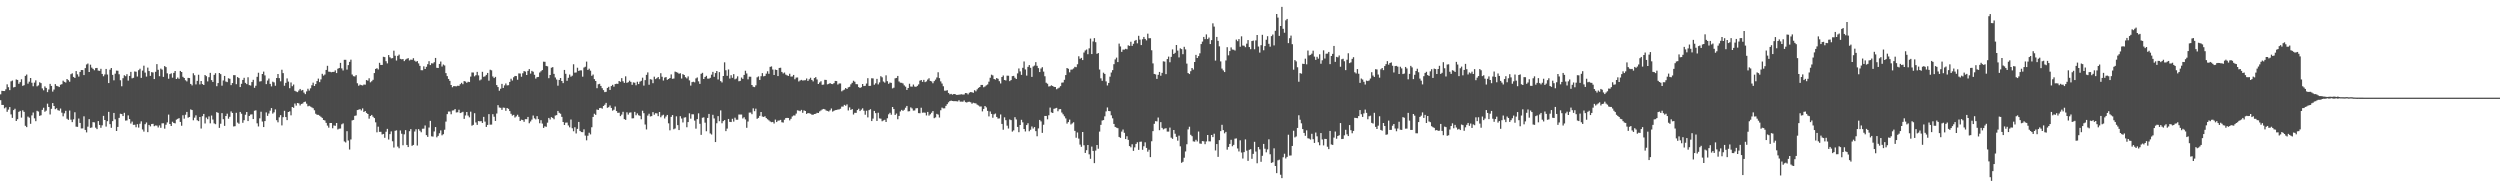<svg xmlns="http://www.w3.org/2000/svg" width="1920" height="150"><path d="M0 72.450h1v4.513H0zM1 69.727h1v10.855H1zM2 69.909h1v10.657H2zM3 69.942h1v13.280H3zM4 68.610h1v13.824H4zM5 64.776h1v21.106H5zM6 66.970h1v17.195H6zM7 69.225h1v12.992H7zM8 62.480h1v25.392H8zM9 61.859h1v28.668H9zM10 67.135h1v17.430H10zM11 66.742h1v16.775H11zM12 61.031h1v31.908H12zM13 61.381h1v30.171H13zM14 64.352h1v21.548H14zM15 63.089h1v22.031H15zM16 60.854h1v29.468H16zM17 65.950h1v18.789H17zM18 65.442h1v20.450H18zM19 58.276h1v38.323H19zM20 57.243h1v40.385H20zM21 64.265h1v25.260H21zM22 62.743h1v27.625H22zM23 59.893h1v35.185H23zM24 63.544h1v25.072H24zM25 66.257h1v20.142H25zM26 63.430h1v27.462H26zM27 61.715h1v31.366H27zM28 66.288h1v18.809H28zM29 65.577h1v20.107H29zM30 63.162h1v25.803H30zM31 63.846h1v24.653H31zM32 67.869h1v16.514H32zM33 69.368h1v13.358H33zM34 66.334h1v19.459H34zM35 67.538h1v17.447H35zM36 70.744h1v8.886H36zM37 68.711h1v13.479H37zM38 64.386h1v23.545H38zM39 65.977h1v17.563H39zM40 70.356h1v8.823H40zM41 68.752h1v12.678H41zM42 64.600h1v19.281H42zM43 65.968h1v17.190H43zM44 66.255h1v18.383H44zM45 66.856h1v18.167H45zM46 65.088h1v18.256H46zM47 64.655h1v21.851H47zM48 61.957h1v27.386H48zM49 62.873h1v24.147H49zM50 63.377h1v21.693H50zM51 60.675h1v30.501H51zM52 61.588h1v30.470H52zM53 62.784h1v22.095H53zM54 56.969h1v34.956H54zM55 56.330h1v37.471H55zM56 59.095h1v32.550H56zM57 59.838h1v26.407H57zM58 54.569h1v42.700H58zM59 57.083h1v40.354H59zM60 58.820h1v32.198H60zM61 55.220h1v39.188H61zM62 53.748h1v44.927H62zM63 53.817h1v44.791H63zM64 57.673h1v31.686H64zM65 52.316h1v47.476H65zM66 49.505h1v52.162H66zM67 48.801h1v48.488H67zM68 55.298h1v36.177H68zM69 49.689h1v48.506H69zM70 51.912h1v45.984H70zM71 52.865h1v40.956H71zM72 53.954h1v40.042H72zM73 52.334h1v45.709H73zM74 52.194h1v46.961H74zM75 54.230h1v38.735H75zM76 54.447h1v41.480H76zM77 52.815h1v45.346H77zM78 56.800h1v39.474H78zM79 58.571h1v30.437H79zM80 57.207h1v34.959H80zM81 52.931h1v44.309H81zM82 57.222h1v35.861H82zM83 63.779h1v22.156H83zM84 53.511h1v41.806H84zM85 52.226h1v45.930H85zM86 57.495h1v35.536H86zM87 61.695h1v25.043H87zM88 56.586h1v35.052H88zM89 54.217h1v46.369H89zM90 54.315h1v43.183H90zM91 57.040h1v33.485H91zM92 61.635h1v25.727H92zM93 66.244h1v21.342H93zM94 60.065h1v29.056H94zM95 57.805h1v28.826H95zM96 58.507h1v34.140H96zM97 56.983h1v35.464H97zM98 61.923h1v26.692H98zM99 58.322h1v33.127H99zM100 55.177h1v39.679H100zM101 60.139h1v33.268H101zM102 59.750h1v36.134H102zM103 54.871h1v40.922H103zM104 55.095h1v42.624H104zM105 58.785h1v36.586H105zM106 53.902h1v44.114H106zM107 52.799h1v42.225H107zM108 59.818h1v33.344H108zM109 54.216h1v45.194H109zM110 50.455h1v50.622H110zM111 55.733h1v39.629H111zM112 58.811h1v35.218H112zM113 51.929h1v49.550H113zM114 54.557h1v41.369H114zM115 58.254h1v38.816H115zM116 55.395h1v39.891H116zM117 55.664h1v39.435H117zM118 60.720h1v36.186H118zM119 55.165h1v41.192H119zM120 49.266h1v47.177H120zM121 53.609h1v44.289H121zM122 58.536h1v37.770H122zM123 52.675h1v45.487H123zM124 53.455h1v41.240H124zM125 59.054h1v35.615H125zM126 50.764h1v48.067H126zM127 51.581h1v44.231H127zM128 56.306h1v37.714H128zM129 60.443h1v27.595H129zM130 56.923h1v38.309H130zM131 56.307h1v40.448H131zM132 59.630h1v33.867H132zM133 55.941h1v38.498H133zM134 54.518h1v40.270H134zM135 60.678h1v31.205H135zM136 59.540h1v31.738H136zM137 60.499h1v30.209H137zM138 54.484h1v39.151H138zM139 55.285h1v41.276H139zM140 58.981h1v29.545H140zM141 59.892h1v31.261H141zM142 61.648h1v26.444H142zM143 62.499h1v23.458H143zM144 59.786h1v30.586H144zM145 59.976h1v29.862H145zM146 64.455h1v19.561H146zM147 65.595h1v18.942H147zM148 56.243h1v36.146H148zM149 57.824h1v32.564H149zM150 64.818h1v23.778H150zM151 62.120h1v30.225H151zM152 57.401h1v35.629H152zM153 64.839h1v25.016H153zM154 62.191h1v36.528H154zM155 64.561h1v24.689H155zM156 65.270h1v22.232H156zM157 57.575h1v37.269H157zM158 58.539h1v31.735H158zM159 62.510h1v29.031H159zM160 59.268h1v30.124H160zM161 55.972h1v38.724H161zM162 61.561h1v27.149H162zM163 62.922h1v28.856H163zM164 57.518h1v37.233H164zM165 56.193h1v39.193H165zM166 66.223h1v19.920H166zM167 63.810h1v22.857H167zM168 56.083h1v42.137H168zM169 56.941h1v38.101H169zM170 65.790h1v21.099H170zM171 61.817h1v29.722H171zM172 58.333h1v38.315H172zM173 62.619h1v26.474H173zM174 63.097h1v24.177H174zM175 60.104h1v31.103H175zM176 60.532h1v29.192H176zM177 65.381h1v20.195H177zM178 63.803h1v22.950H178zM179 57.684h1v39.438H179zM180 57.764h1v39.167H180zM181 64.642h1v21.994H181zM182 59.196h1v34.987H182zM183 59.980h1v35.069H183zM184 66.855h1v19.121H184zM185 64.370h1v22.954H185zM186 61.368h1v32.924H186zM187 59.768h1v32.540H187zM188 63.659h1v24.435H188zM189 64.624h1v21.400H189zM190 59.353h1v33.604H190zM191 65.368h1v23.693H191zM192 65.664h1v22.323H192zM193 63.021h1v24.811H193zM194 61.285h1v30.144H194zM195 67.425h1v17.616H195zM196 65.861h1v18.860H196zM197 58.969h1v35.748H197zM198 55.849h1v41.257H198zM199 62.628h1v28.236H199zM200 62.338h1v23.471H200zM201 56.852h1v36.485H201zM202 54.971h1v42.630H202zM203 57.915h1v35.087H203zM204 64.606h1v21.723H204zM205 61.853h1v27.117H205zM206 60.328h1v26.842H206zM207 64.394h1v20.598H207zM208 66.372h1v16.637H208zM209 62.698h1v24.564H209zM210 63.274h1v22.985H210zM211 65.839h1v18.185H211zM212 59.879h1v32.431H212zM213 56.830h1v37.112H213zM214 59.995h1v30.138H214zM215 62.469h1v25.962H215zM216 53.579h1v42.712H216zM217 56.188h1v33.844H217zM218 65.853h1v19.240H218zM219 63.642h1v26.247H219zM220 60.232h1v32.032H220zM221 62.668h1v23.324H221zM222 67.726h1v17.781H222zM223 63.354h1v25.204H223zM224 66.201h1v15.959H224zM225 64.919h1v17.854H225zM226 69.716h1v9.808H226zM227 70.323h1v10.758H227zM228 70.733h1v8.363H228zM229 69.523h1v9.899H229zM230 68.296h1v12.713H230zM231 69.533h1v10.305H231zM232 69.081h1v10.426H232zM233 71.127h1v7.267H233zM234 72.307h1v5.699H234zM235 70.181h1v9.430H235zM236 68.152h1v13.511H236zM237 69.592h1v11.664H237zM238 67.832h1v14.060H238zM239 65.466h1v17.038H239zM240 63.508h1v19.604H240zM241 66.039h1v18.626H241zM242 64.568h1v22.776H242zM243 62.235h1v25.935H243zM244 60.361h1v27.852H244zM245 63.097h1v25.778H245zM246 60.988h1v28.718H246zM247 56.663h1v33.931H247zM248 58.079h1v34.085H248zM249 57.233h1v35.274H249zM250 53.707h1v40.631H250zM251 50.557h1v45.886H251zM252 55.026h1v43.008H252zM253 55.158h1v39.328H253zM254 55.505h1v38.982H254zM255 55.227h1v43.265H255zM256 55.184h1v41.157H256zM257 54.065h1v42.556H257zM258 56.134h1v38.320H258zM259 52.781h1v46.670H259zM260 52.218h1v46.604H260zM261 48.300h1v50.390H261zM262 52.513h1v42.957H262zM263 54.110h1v40.675H263zM264 45.942h1v62.687H264zM265 45.909h1v63.512H265zM266 53.437h1v47.343H266zM267 50.033h1v57.877H267zM268 47.537h1v67.288H268zM269 45.840h1v61.264H269zM270 57.217h1v35.243H270zM271 58.503h1v33.611H271zM272 58.711h1v30.264H272zM273 57.696h1v31.002H273zM274 63.960h1v20.591H274zM275 65.849h1v18.353H275zM276 64.996h1v18.805H276zM277 65.403h1v19.435H277zM278 65.631h1v17.640H278zM279 64.943h1v21.052H279zM280 65.047h1v20.221H280zM281 61.483h1v25.225H281zM282 61.932h1v25.638H282zM283 60.125h1v31.009H283zM284 63.237h1v25.857H284zM285 62.426h1v25.836H285zM286 61.286h1v28.366H286zM287 56.105h1v34.555H287zM288 52.928h1v41.028H288zM289 52.354h1v49.267H289zM290 53.365h1v43.914H290zM291 48.207h1v53.072H291zM292 49.852h1v51.390H292zM293 49.850h1v53.424H293zM294 43.614h1v59.226H294zM295 43.893h1v61.936H295zM296 46.990h1v54.181H296zM297 48.665h1v50.307H297zM298 42.270h1v64.917H298zM299 43.976h1v59.049H299zM300 44.825h1v56.079H300zM301 44.649h1v63.836H301zM302 38.926h1v74.373H302zM303 42.822h1v57.611H303zM304 46.511h1v53.584H304zM305 42.893h1v69.711H305zM306 41.913h1v71.952H306zM307 45.189h1v54.995H307zM308 45.542h1v57.169H308zM309 45.375h1v66.199H309zM310 46.956h1v56.208H310zM311 45.754h1v54.171H311zM312 45.100h1v66.196H312zM313 44.649h1v68.281H313zM314 46.456h1v54.297H314zM315 45.786h1v53.389H315zM316 45.927h1v66.028H316zM317 44.706h1v66.622H317zM318 46.583h1v54.426H318zM319 47.409h1v51.853H319zM320 46.917h1v64.840H320zM321 48.691h1v50.467H321zM322 50.604h1v49.778H322zM323 53.904h1v47.666H323zM324 53.958h1v44.933H324zM325 50.920h1v47.880H325zM326 52.980h1v43.374H326zM327 51.292h1v52.477H327zM328 49.293h1v55.846H328zM329 46.984h1v50.942H329zM330 49.992h1v42.859H330zM331 48.612h1v56.110H331zM332 48.721h1v56.196H332zM333 47.789h1v53.154H333zM334 44.485h1v53.111H334zM335 52.073h1v53.399H335zM336 52.209h1v52.153H336zM337 49.089h1v53.240H337zM338 47.256h1v52.895H338zM339 51.083h1v52.871H339zM340 49.563h1v53.489H340zM341 50.269h1v49.387H341zM342 56.191h1v37.176H342zM343 58.491h1v29.138H343zM344 60.640h1v25.023H344zM345 62.105h1v23.528H345zM346 65.299h1v22.438H346zM347 66.995h1v17.890H347zM348 66.102h1v18.654H348zM349 66.217h1v17.553H349zM350 66.320h1v20.032H350zM351 65.824h1v20.420H351zM352 65.932h1v18.367H352zM353 64.682h1v22.170H353zM354 63.592h1v22.819H354zM355 64.680h1v21.205H355zM356 62.236h1v29.033H356zM357 62.639h1v26.018H357zM358 63.576h1v22.418H358zM359 62.749h1v26.026H359zM360 63.041h1v27.047H360zM361 58.847h1v26.901H361zM362 55.677h1v40.815H362zM363 55.686h1v40.210H363zM364 58.620h1v28.327H364zM365 57.733h1v36.344H365zM366 55.179h1v40.722H366zM367 57.916h1v35.053H367zM368 61.766h1v31.432H368zM369 61.011h1v32.005H369zM370 55.154h1v39.236H370zM371 59.000h1v30.765H371zM372 58.619h1v34.795H372zM373 57.515h1v39.979H373zM374 56.009h1v39.930H374zM375 61.935h1v25.730H375zM376 53.548h1v42.198H376zM377 54.016h1v41.659H377zM378 58.703h1v29.004H378zM379 59.959h1v29.691H379zM380 59.035h1v33.829H380zM381 65.323h1v21.893H381zM382 66.848h1v13.919H382zM383 69.687h1v12.898H383zM384 68.152h1v14.659H384zM385 64.401h1v19.997H385zM386 67.548h1v15.111H386zM387 65.578h1v17.221H387zM388 64.120h1v20.980H388zM389 65.598h1v17.360H389zM390 65.456h1v18.158H390zM391 62.901h1v22.378H391zM392 60.461h1v26.944H392zM393 61.867h1v26.928H393zM394 59.315h1v28.899H394zM395 58.336h1v31.949H395zM396 58.407h1v30.977H396zM397 61.261h1v26.872H397zM398 56.345h1v33.373H398zM399 56.467h1v36.449H399zM400 58.955h1v32.963H400zM401 56.264h1v35.966H401zM402 54.564h1v38.999H402zM403 54.970h1v36.550H403zM404 57.607h1v33.948H404zM405 54.439h1v35.357H405zM406 53.033h1v41.652H406zM407 56.528h1v36.773H407zM408 54.442h1v37.415H408zM409 55.105h1v33.639H409zM410 57.461h1v33.406H410zM411 60.363h1v31.323H411zM412 59.245h1v29.935H412zM413 59.064h1v32.407H413zM414 55.712h1v38.940H414zM415 54.720h1v37.576H415zM416 53.830h1v41.074H416zM417 47.363h1v50.872H417zM418 47.486h1v49.537H418zM419 50.623h1v46.774H419zM420 50.949h1v43.254H420zM421 60.039h1v30.509H421zM422 57.621h1v34.191H422zM423 52.025h1v37.923H423zM424 51.552h1v38.999H424zM425 56.744h1v34.868H425zM426 59.487h1v29.223H426zM427 61.072h1v27.336H427zM428 65.771h1v19.439H428zM429 61.403h1v25.221H429zM430 59.900h1v27.455H430zM431 62.233h1v27.503H431zM432 63.842h1v29.838H432zM433 53.733h1v42.258H433zM434 56.678h1v37.523H434zM435 62.074h1v32.041H435zM436 59.746h1v36.609H436zM437 57.258h1v40.539H437zM438 58.891h1v32.892H438zM439 58.091h1v40.430H439zM440 49.331h1v51.473H440zM441 55.804h1v41.957H441zM442 55.638h1v46.850H442zM443 52.000h1v46.981H443zM444 54.480h1v39.141H444zM445 54.017h1v46.548H445zM446 54.047h1v47.396H446zM447 58.887h1v42.648H447zM448 51.863h1v47.455H448zM449 51.239h1v52.902H449zM450 47.314h1v60.477H450zM451 53.689h1v50.542H451zM452 52.725h1v49.225H452zM453 54.291h1v48.938H453zM454 58.212h1v39.519H454zM455 57.252h1v32.576H455zM456 60.786h1v26.569H456zM457 62.207h1v25.987H457zM458 67.756h1v16.340H458zM459 64.712h1v19.789H459zM460 64.348h1v18.691H460zM461 66.005h1v16.823H461zM462 67.760h1v15.706H462zM463 69.215h1v12.201H463zM464 70.758h1v9.669H464zM465 70.499h1v8.502H465zM466 67.540h1v15.243H466zM467 66.644h1v15.684H467zM468 69.070h1v11.928H468zM469 66.111h1v16.763H469zM470 65.139h1v19.869H470zM471 66.563h1v17.715H471zM472 64.585h1v17.245H472zM473 64.328h1v20.960H473zM474 64.410h1v22.269H474zM475 62.185h1v24.331H475zM476 62.830h1v26.340H476zM477 59.987h1v28.017H477zM478 62.430h1v23.455H478zM479 63.657h1v27.812H479zM480 58.629h1v33.419H480zM481 63.633h1v22.644H481zM482 63.117h1v24.879H482zM483 61.943h1v24.577H483zM484 62.855h1v23.485H484zM485 65.150h1v25.786H485zM486 63.266h1v27.544H486zM487 63.547h1v22.356H487zM488 65.485h1v23.045H488zM489 62.786h1v24.308H489zM490 64.578h1v23.928H490zM491 62.711h1v26.249H491zM492 62.059h1v29.513H492zM493 59.653h1v25.400H493zM494 65.755h1v21.197H494zM495 61.537h1v34.110H495zM496 57.475h1v41.935H496zM497 55.579h1v33.218H497zM498 65.065h1v22.278H498zM499 60.822h1v28.624H499zM500 61.130h1v28.078H500zM501 63.902h1v22.221H501zM502 58.869h1v29.243H502zM503 60.797h1v26.159H503zM504 60.069h1v27.011H504zM505 59.111h1v30.104H505zM506 60.845h1v25.169H506zM507 56.217h1v33.820H507zM508 58.956h1v29.767H508zM509 61.830h1v26.289H509zM510 59.592h1v31.401H510zM511 59.174h1v30.299H511zM512 61.284h1v27.009H512zM513 60.666h1v34.044H513zM514 59.879h1v40.202H514zM515 57.132h1v32.621H515zM516 60.517h1v27.862H516zM517 60.336h1v38.918H517zM518 54.983h1v43.655H518zM519 55.396h1v33.965H519zM520 55.818h1v40.294H520zM521 56.636h1v43.265H521zM522 56.260h1v32.957H522zM523 60.287h1v30.749H523zM524 56.954h1v37.082H524zM525 57.592h1v32.743H525zM526 59.279h1v30.760H526zM527 60.217h1v37.526H527zM528 58.689h1v35.034H528zM529 61.741h1v25.316H529zM530 65.738h1v25.392H530zM531 63.086h1v24.681H531zM532 62.791h1v25.015H532zM533 63.213h1v29.388H533zM534 60.190h1v38.634H534zM535 59.501h1v32.016H535zM536 62.439h1v24.611H536zM537 64.399h1v30.663H537zM538 56.695h1v46.895H538zM539 55.925h1v34.500H539zM540 60.666h1v29.442H540zM541 59.147h1v35.048H541zM542 58.205h1v42.622H542zM543 60.354h1v30.195H543zM544 60.400h1v27.088H544zM545 59.775h1v42.705H545zM546 57.359h1v45.938H546zM547 55.207h1v32.980H547zM548 58.964h1v31.994H548zM549 56.131h1v52.974H549zM550 54.539h1v40.150H550zM551 61.017h1v28.158H551zM552 55.408h1v37.670H552zM553 62.319h1v22.481H553zM554 63.357h1v31.295H554zM555 58.359h1v34.685H555zM556 47.879h1v44.338H556zM557 53.945h1v46.772H557zM558 58.198h1v40.562H558zM559 53.337h1v38.008H559zM560 60.292h1v33.312H560zM561 57.743h1v35.979H561zM562 59.763h1v31.465H562zM563 56.951h1v36.418H563zM564 60.940h1v29.415H564zM565 60.317h1v31.613H565zM566 58.607h1v33.330H566zM567 62.406h1v25.553H567zM568 62.127h1v25.856H568zM569 59.525h1v28.461H569zM570 60.547h1v30.410H570zM571 57.566h1v32.502H571zM572 54.325h1v37.366H572zM573 56.410h1v41.754H573zM574 60.941h1v32.417H574zM575 58.881h1v27.604H575zM576 58.931h1v27.484H576zM577 65.298h1v22.417H577zM578 66.597h1v16.625H578zM579 66.907h1v18.491H579zM580 65.515h1v17.958H580zM581 59.404h1v31.842H581zM582 58.674h1v31.832H582zM583 61.377h1v27.594H583zM584 58.496h1v27.499H584zM585 56.162h1v33.354H585zM586 58.636h1v31.145H586zM587 58.342h1v30.945H587zM588 56.593h1v34.063H588zM589 54.733h1v36.867H589zM590 56.696h1v35.720H590zM591 51.352h1v41.944H591zM592 51.010h1v42.855H592zM593 53.428h1v40.212H593zM594 57.611h1v37.250H594zM595 53.444h1v38.417H595zM596 53.751h1v40.003H596zM597 58.409h1v34.284H597zM598 52.157h1v40.355H598zM599 52.015h1v40.044H599zM600 55.259h1v38.631H600zM601 56.410h1v37.725H601zM602 55.704h1v36.276H602zM603 57.281h1v33.413H603zM604 57.850h1v32.670H604zM605 58.292h1v32.324H605zM606 56.634h1v35.843H606zM607 58.814h1v32.404H607zM608 58.723h1v30.725H608zM609 57.554h1v31.100H609zM610 60.857h1v27.896H610zM611 59.611h1v27.624H611zM612 59.501h1v25.251H612zM613 62.551h1v22.426H613zM614 61.781h1v23.604H614zM615 61.333h1v23.027H615zM616 61.854h1v24.770H616zM617 61.687h1v23.118H617zM618 61.604h1v23.641H618zM619 60.278h1v27.204H619zM620 62.172h1v24.661H620zM621 60.901h1v26.102H621zM622 59.691h1v27.672H622zM623 61.414h1v26.666H623zM624 62.512h1v25.635H624zM625 59.950h1v27.586H625zM626 59.244h1v28.156H626zM627 61.022h1v25.614H627zM628 64.524h1v22.278H628zM629 63.310h1v22.243H629zM630 62.403h1v22.450H630zM631 65.131h1v18.924H631zM632 64.956h1v18.702H632zM633 61.297h1v22.672H633zM634 61.371h1v23.520H634zM635 64.778h1v20.411H635zM636 64.391h1v21.246H636zM637 63.817h1v20.941H637zM638 64.464h1v18.858H638zM639 64.600h1v21.100H639zM640 63.865h1v21.250H640zM641 62.154h1v22.412H641zM642 62.272h1v22.155H642zM643 64.896h1v19.244H643zM644 64.085h1v19.914H644zM645 64.125h1v19.370H645zM646 70.153h1v11.712H646zM647 69.384h1v12.463H647zM648 68.839h1v11.707H648zM649 67.600h1v13.595H649zM650 68.351h1v11.850H650zM651 67.088h1v17.733H651zM652 66.663h1v15.805H652zM653 64.743h1v19.669H653zM654 63.606h1v20.171H654zM655 61.985h1v25.992H655zM656 62.748h1v23.866H656zM657 64.628h1v22.075H657zM658 64.741h1v19.787H658zM659 66.877h1v16.619H659zM660 67.588h1v17.690H660zM661 66.979h1v17.248H661zM662 64.507h1v18.717H662zM663 66.112h1v18.931H663zM664 65.887h1v22.216H664zM665 64.158h1v20.889H665zM666 60.082h1v30.056H666zM667 66.011h1v18.581H667zM668 65.919h1v17.945H668zM669 60.109h1v32.860H669zM670 60.224h1v30.885H670zM671 65.066h1v20.128H671zM672 63.977h1v22.915H672zM673 60.570h1v32.325H673zM674 64.828h1v21.734H674zM675 63.290h1v27.630H675zM676 58.540h1v32.618H676zM677 59.374h1v33.744H677zM678 62.636h1v29.883H678zM679 63.425h1v28.586H679zM680 57.854h1v35.857H680zM681 62.371h1v28.458H681zM682 64.366h1v23.422H682zM683 63.359h1v23.286H683zM684 63.629h1v24.477H684zM685 67.872h1v14.291H685zM686 67.304h1v16.479H686zM687 60.182h1v28.109H687zM688 59.871h1v27.322H688zM689 58.336h1v33.252H689zM690 62.582h1v26.440H690zM691 63.490h1v22.115H691zM692 63.576h1v20.811H692zM693 64.099h1v21.062H693zM694 65.563h1v18.692H694zM695 66.564h1v16.198H695zM696 69.058h1v12.304H696zM697 67.581h1v17.955H697zM698 64.320h1v21.070H698zM699 66.468h1v16.031H699zM700 66.574h1v16.720H700zM701 64.924h1v20.021H701zM702 66.476h1v18.368H702zM703 66.689h1v16.492H703zM704 65.935h1v17.103H704zM705 64.843h1v22.044H705zM706 61.945h1v25.055H706zM707 61.464h1v21.253H707zM708 62.868h1v23.729H708zM709 61.352h1v25.059H709zM710 63.100h1v23.462H710zM711 62.537h1v26.161H711zM712 61.079h1v24.889H712zM713 60.128h1v28.674H713zM714 62.180h1v25.578H714zM715 62.518h1v24.040H715zM716 63.936h1v21.369H716zM717 62.315h1v28.450H717zM718 61.137h1v29.036H718zM719 59.510h1v27.934H719zM720 55.516h1v32.517H720zM721 59.988h1v30.292H721zM722 62.502h1v22.206H722zM723 64.174h1v18.454H723zM724 66.243h1v17.031H724zM725 69.649h1v13.526H725zM726 69.615h1v11.683H726zM727 69.258h1v10.725H727zM728 71.365h1v7.247H728zM729 72.468h1v5.162H729zM730 72.095h1v5.156H730zM731 72.691h1v4.864H731zM732 72.203h1v5.521H732zM733 72.233h1v5.457H733zM734 72.851h1v4.903H734zM735 72.838h1v5.069H735zM736 72.692h1v4.252H736zM737 72.560h1v5.522H737zM738 72.401h1v5.635H738zM739 72.647h1v5.467H739zM740 72.562h1v4.575H740zM741 71.431h1v7.016H741zM742 71.594h1v7.156H742zM743 72.504h1v5.732H743zM744 71.158h1v6.952H744zM745 70.707h1v7.844H745zM746 70.873h1v8.788H746zM747 71.287h1v7.627H747zM748 69.255h1v9.993H748zM749 70.168h1v9.242H749zM750 68.620h1v11.774H750zM751 67.499h1v13.505H751zM752 66.791h1v15.015H752zM753 65.223h1v16.524H753zM754 65.225h1v20.344H754zM755 66.995h1v16.657H755zM756 66.409h1v15.020H756zM757 65.552h1v16.923H757zM758 64.876h1v20.253H758zM759 62.696h1v26.696H759zM760 59.691h1v25.932H760zM761 57.325h1v30.157H761zM762 57.917h1v32.515H762zM763 60.650h1v27.135H763zM764 61.138h1v26.082H764zM765 59.894h1v29.922H765zM766 60.532h1v30.550H766zM767 62.359h1v28.590H767zM768 64.094h1v23.797H768zM769 59.146h1v36.054H769zM770 57.952h1v41.663H770zM771 61.434h1v28.669H771zM772 61.799h1v30.512H772zM773 58.124h1v38.388H773zM774 58.171h1v40.522H774zM775 62.322h1v29.415H775zM776 61.501h1v30.752H776zM777 58.465h1v42.601H777zM778 58.267h1v41.857H778zM779 59.707h1v30.311H779zM780 60.696h1v31.036H780zM781 56.357h1v41.111H781zM782 52.562h1v48.982H782zM783 54.818h1v41.175H783zM784 57.486h1v34.540H784zM785 52.051h1v41.879H785zM786 47.193h1v51.903H786zM787 53.350h1v47.636H787zM788 58.058h1v37.981H788zM789 51.357h1v43.311H789zM790 49.961h1v50.867H790zM791 52.081h1v47.560H791zM792 59.051h1v38.068H792zM793 51.070h1v47.668H793zM794 50.348h1v47.222H794zM795 47.728h1v52.982H795zM796 50.529h1v54.133H796zM797 52.339h1v46.263H797zM798 55.351h1v36.757H798zM799 52.635h1v40.595H799zM800 51.608h1v50.442H800zM801 54.965h1v40.814H801zM802 58.583h1v30.479H802zM803 63.535h1v25.484H803zM804 64.293h1v27.334H804zM805 66.391h1v22.145H805zM806 66.218h1v16.433H806zM807 65.551h1v20.781H807zM808 66.029h1v20.775H808zM809 66.713h1v16.867H809zM810 66.810h1v16.387H810zM811 68.545h1v14.273H811zM812 67.895h1v17.534H812zM813 67.269h1v16.622H813zM814 66.157h1v17.606H814zM815 63.492h1v22.929H815zM816 63.320h1v24.502H816zM817 61.312h1v27.978H817zM818 57.633h1v33.317H818zM819 52.249h1v42.667H819zM820 52.838h1v40.903H820zM821 55.566h1v36.312H821zM822 53.487h1v42.091H822zM823 53.345h1v41.405H823zM824 52.570h1v41.345H824zM825 51.322h1v49.172H825zM826 51.593h1v54.180H826zM827 49.331h1v52.419H827zM828 43.217h1v63.210H828zM829 45.154h1v65.903H829zM830 44.463h1v68.265H830zM831 46.109h1v55.278H831zM832 40.343h1v71.244H832zM833 38.776h1v78.661H833zM834 38.015h1v77.321H834zM835 41.614h1v69.744H835zM836 37.109h1v81.398H836zM837 29.659h1v92.307H837zM838 41.508h1v71.094H838zM839 31.850h1v84.047H839zM840 29.298h1v96.009H840zM841 32.414h1v83.250H841zM842 41.310h1v70.042H842zM843 40.773h1v73.454H843zM844 53.384h1v47.663H844zM845 60.138h1v35.737H845zM846 62.058h1v30.493H846zM847 55.811h1v36.376H847zM848 56.760h1v32.583H848zM849 62.530h1v23.045H849zM850 65.646h1v16.896H850zM851 63.711h1v21.520H851zM852 58.857h1v26.560H852zM853 55.703h1v32.857H853zM854 53.846h1v37.037H854zM855 49.280h1v45.895H855zM856 45.594h1v51.893H856zM857 44.243h1v53.786H857zM858 47.680h1v50.765H858zM859 33.502h1v71.682H859zM860 35.682h1v70.203H860zM861 39.813h1v61.275H861zM862 38.087h1v61.389H862zM863 38.076h1v63.925H863zM864 37.462h1v69.344H864zM865 37.824h1v66.812H865zM866 34.802h1v72.599H866zM867 35.269h1v76.886H867zM868 32.050h1v81.110H868zM869 35.249h1v75.554H869zM870 33.656h1v82.193H870zM871 31.333h1v81.891H871zM872 30.666h1v79.900H872zM873 33.304h1v75.950H873zM874 27.516h1v87.605H874zM875 30.439h1v78.480H875zM876 34.629h1v74.145H876zM877 30.144h1v84.896H877zM878 28.360h1v83.967H878zM879 29.925h1v79.377H879zM880 31.036h1v82.552H880zM881 25.870h1v90.632H881zM882 29.372h1v85.598H882zM883 29.342h1v91.351H883zM884 38.599h1v69.888H884zM885 48.715h1v52.008H885zM886 56.802h1v38.287H886zM887 57.151h1v35.894H887zM888 60.590h1v32.661H888zM889 57.452h1v32.793H889zM890 55.263h1v44.706H890zM891 58.180h1v35.635H891zM892 55.987h1v42.215H892zM893 47.097h1v52.283H893zM894 47.325h1v51.416H894zM895 56.936h1v41.527H895zM896 45.366h1v55.727H896zM897 43.494h1v57.574H897zM898 47.814h1v50.189H898zM899 43.690h1v62.014H899zM900 37.949h1v68.675H900zM901 41.484h1v58.343H901zM902 40.555h1v62.143H902zM903 34.546h1v70.569H903zM904 38.854h1v69.157H904zM905 44.082h1v60.087H905zM906 37.137h1v75.246H906zM907 37.744h1v87.293H907zM908 41.614h1v82.662H908zM909 35.939h1v85.182H909zM910 37.946h1v78.370H910zM911 48.845h1v61.927H911zM912 56.122h1v43.273H912zM913 56.898h1v40.453H913zM914 54.680h1v48.830H914zM915 52.224h1v52.377H915zM916 53.476h1v55.104H916zM917 47.635h1v61.164H917zM918 42.115h1v65.232H918zM919 44.523h1v64.101H919zM920 43.118h1v57.900H920zM921 40.970h1v69.285H921zM922 33.858h1v76.567H922zM923 31.926h1v76.421H923zM924 28.345h1v80.217H924zM925 30.033h1v80.725H925zM926 26.407h1v82.220H926zM927 29.983h1v73.697H927zM928 28.809h1v79.758H928zM929 33.858h1v74.723H929zM930 30.797h1v72.873H930zM931 17.941h1v87.366H931zM932 20.429h1v82.276H932zM933 46.527h1v69.030H933zM934 28.360h1v82.284H934zM935 31.386h1v89.085H935zM936 35.577h1v72.030H936zM937 47.168h1v53.542H937zM938 52.673h1v43.197H938zM939 54.041h1v45.884H939zM940 55.335h1v47.045H940zM941 46.458h1v54.794H941zM942 36.264h1v78.697H942zM943 42.502h1v70.335H943zM944 39.225h1v71.338H944zM945 36.397h1v70.994H945zM946 38.051h1v74.299H946zM947 38.197h1v73.052H947zM948 38.826h1v67.647H948zM949 30.412h1v75.872H949zM950 31.663h1v82.335H950zM951 30.012h1v86.338H951zM952 35.895h1v71.893H952zM953 27.908h1v89.249H953zM954 34.989h1v86.751H954zM955 35.110h1v81.753H955zM956 36.266h1v70.799H956zM957 33.559h1v82.135H957zM958 30.766h1v92.781H958zM959 36.164h1v78.861H959zM960 37.767h1v76.798H960zM961 31.530h1v90.444H961zM962 31.186h1v86.974H962zM963 37.811h1v71.095H963zM964 31.047h1v85.309H964zM965 26.872h1v98.518H965zM966 35.728h1v77.159H966zM967 40.407h1v74.349H967zM968 34.691h1v89.573H968zM969 26.740h1v92.940H969zM970 38.585h1v71.939H970zM971 35.385h1v78.825H971zM972 30.500h1v86.471H972zM973 27.785h1v86.972H973zM974 33.634h1v73.394H974zM975 35.833h1v82.641H975zM976 27.740h1v97.367H976zM977 26.501h1v98.135H977zM978 34.868h1v79.051H978zM979 23.671h1v103.828H979zM980 10.765h1v122.209H980zM981 13.508h1v109.630H981zM982 27.551h1v95.065H982zM983 19.986h1v114.195H983zM984 5.253h1v131.548H984zM985 22.103h1v98.679H985zM986 25.145h1v92.913H986zM987 15.619h1v106.058H987zM988 14.539h1v105.928H988zM989 33.110h1v70.348H989zM990 29.329h1v90.189H990zM991 27.318h1v92.069H991zM992 33.947h1v78.149H992zM993 53.480h1v46.928H993zM994 46.132h1v59.382H994zM995 47.140h1v57.650H995zM996 51.680h1v46.564H996zM997 62.753h1v25.776H997zM998 56.188h1v35.768H998zM999 56.561h1v38.153H999zM1000 48.948h1v50.184H1000zM1001 49.138h1v52.975H1001zM1002 45.047h1v59.230H1002zM1003 49.401h1v50.718H1003zM1004 38.829h1v67.363H1004zM1005 42.542h1v63.958H1005zM1006 42.163h1v65.067H1006zM1007 41.226h1v61.511H1007zM1008 38.928h1v67.970H1008zM1009 43.445h1v66.351H1009zM1010 45.987h1v55.796H1010zM1011 43.629h1v61.090H1011zM1012 45.076h1v64.161H1012zM1013 41.669h1v69.880H1013zM1014 48.936h1v53.281H1014zM1015 46.279h1v60.810H1015zM1016 38.664h1v73.027H1016zM1017 44.953h1v61.717H1017zM1018 41.265h1v65.485H1018zM1019 41.191h1v71.491H1019zM1020 39.894h1v74.623H1020zM1021 49.260h1v51.304H1021zM1022 42.988h1v67.960H1022zM1023 41.359h1v69.934H1023zM1024 35.289h1v70.413H1024zM1025 47.519h1v53.495H1025zM1026 43.655h1v62.888H1026zM1027 44.018h1v60.449H1027zM1028 42.580h1v61.325H1028zM1029 51.272h1v43.260H1029zM1030 45.532h1v61.284H1030zM1031 45.097h1v61.563H1031zM1032 47.058h1v56.883H1032zM1033 53.883h1v45.806H1033zM1034 45.856h1v57.322H1034zM1035 40.892h1v63.591H1035zM1036 48.496h1v47.576H1036zM1037 47.859h1v52.133H1037zM1038 45.234h1v57.102H1038zM1039 43.913h1v56.667H1039zM1040 55.507h1v34.968H1040zM1041 56.425h1v34.199H1041zM1042 53.021h1v37.763H1042zM1043 56.633h1v32.531H1043zM1044 63.629h1v20.919H1044zM1045 60.317h1v27.430H1045zM1046 61.093h1v28.697H1046zM1047 62.824h1v24.246H1047zM1048 64.927h1v19.245H1048zM1049 61.882h1v24.823H1049zM1050 62.270h1v29.337H1050zM1051 61.775h1v27.505H1051zM1052 60.291h1v28.560H1052zM1053 55.431h1v38.944H1053zM1054 57.991h1v36.900H1054zM1055 59.070h1v27.553H1055zM1056 53.164h1v44.266H1056zM1057 53.324h1v45.765H1057zM1058 57.266h1v39.243H1058zM1059 59.629h1v29.664H1059zM1060 53.234h1v46.532H1060zM1061 52.206h1v48.163H1061zM1062 53.886h1v40.579H1062zM1063 50.757h1v46.028H1063zM1064 49.254h1v54.267H1064zM1065 46.947h1v56.292H1065zM1066 49.676h1v42.960H1066zM1067 48.374h1v51.426H1067zM1068 47.902h1v51.855H1068zM1069 50.494h1v46.076H1069zM1070 55.647h1v39.588H1070zM1071 50.724h1v47.973H1071zM1072 50.598h1v50.233H1072zM1073 51.185h1v47.521H1073zM1074 56.849h1v36.626H1074zM1075 51.252h1v48.362H1075zM1076 52.510h1v47.298H1076zM1077 56.866h1v33.113H1077zM1078 56.460h1v33.972H1078zM1079 51.395h1v47.408H1079zM1080 52.597h1v46.189H1080zM1081 60.940h1v25.754H1081zM1082 56.707h1v35.918H1082zM1083 50.602h1v49.202H1083zM1084 51.746h1v48.043H1084zM1085 60.784h1v26.781H1085zM1086 57.453h1v31.361H1086zM1087 54.536h1v47.830H1087zM1088 52.788h1v49.588H1088zM1089 55.508h1v38.244H1089zM1090 60.379h1v29.446H1090zM1091 61.933h1v26.875H1091zM1092 64.811h1v21.500H1092zM1093 58.509h1v32.084H1093zM1094 56.029h1v32.192H1094zM1095 55.163h1v39.292H1095zM1096 57.626h1v31.457H1096zM1097 58.312h1v34.995H1097zM1098 54.799h1v39.036H1098zM1099 53.166h1v43.768H1099zM1100 59.845h1v37.825H1100zM1101 52.678h1v45.514H1101zM1102 53.067h1v47.062H1102zM1103 56.819h1v43.022H1103zM1104 52.997h1v47.484H1104zM1105 50.551h1v49.779H1105zM1106 56.777h1v38.386H1106zM1107 55.934h1v44.616H1107zM1108 47.758h1v56.082H1108zM1109 52.452h1v44.780H1109zM1110 58.729h1v38.902H1110zM1111 49.562h1v54.715H1111zM1112 49.355h1v54.513H1112zM1113 55.098h1v44.379H1113zM1114 56.741h1v40.048H1114zM1115 53.932h1v40.768H1115zM1116 54.332h1v44.179H1116zM1117 55.254h1v40.659H1117zM1118 47.538h1v50.383H1118zM1119 49.569h1v49.949H1119zM1120 58.473h1v40.488H1120zM1121 52.452h1v47.419H1121zM1122 51.147h1v44.511H1122zM1123 57.862h1v38.233H1123zM1124 53.719h1v46.713H1124zM1125 49.075h1v48.728H1125zM1126 53.123h1v42.704H1126zM1127 57.194h1v37.228H1127zM1128 55.665h1v40.963H1128zM1129 56.352h1v38.540H1129zM1130 55.030h1v43.244H1130zM1131 56.814h1v38.744H1131zM1132 53.109h1v43.063H1132zM1133 61.568h1v28.519H1133zM1134 59.673h1v33.360H1134zM1135 58.438h1v31.634H1135zM1136 53.058h1v41.867H1136zM1137 53.948h1v44.145H1137zM1138 58.458h1v31.065H1138zM1139 57.815h1v34.466H1139zM1140 60.416h1v30.624H1140zM1141 64.933h1v19.608H1141zM1142 60.529h1v26.185H1142zM1143 58.692h1v32.778H1143zM1144 61.419h1v25.860H1144zM1145 63.911h1v21.282H1145zM1146 58.793h1v32.388H1146zM1147 54.925h1v38.621H1147zM1148 59.088h1v32.347H1148zM1149 63.165h1v26.414H1149zM1150 56.400h1v37.748H1150zM1151 58.320h1v34.674H1151zM1152 62.081h1v36.849H1152zM1153 63.454h1v28.845H1153zM1154 64.882h1v23.838H1154zM1155 60.725h1v31.120H1155zM1156 58.498h1v35.309H1156zM1157 63.167h1v26.308H1157zM1158 60.093h1v30.546H1158zM1159 56.999h1v36.648H1159zM1160 59.462h1v32.871H1160zM1161 64.329h1v26.504H1161zM1162 62.439h1v26.318H1162zM1163 57.254h1v36.994H1163zM1164 61.958h1v27.574H1164zM1165 66.186h1v19.864H1165zM1166 57.588h1v34.744H1166zM1167 57.113h1v39.857H1167zM1168 64.733h1v24.003H1168zM1169 65.284h1v18.708H1169zM1170 59.242h1v36.223H1170zM1171 59.311h1v33.910H1171zM1172 64.352h1v22.277H1172zM1173 63.312h1v20.739H1173zM1174 60.891h1v29.456H1174zM1175 65.870h1v18.995H1175zM1176 65.931h1v20.143H1176zM1177 60.098h1v35.550H1177zM1178 58.636h1v37.261H1178zM1179 65.043h1v24.134H1179zM1180 63.642h1v24.959H1180zM1181 60.030h1v33.936H1181zM1182 63.835h1v24.084H1182zM1183 64.839h1v21.888H1183zM1184 63.564h1v28.336H1184zM1185 60.489h1v32.807H1185zM1186 65.229h1v20.409H1186zM1187 64.182h1v23.288H1187zM1188 61.594h1v30.438H1188zM1189 60.094h1v31.593H1189zM1190 66.029h1v21.285H1190zM1191 66.711h1v17.843H1191zM1192 61.970h1v28.468H1192zM1193 63.920h1v26.682H1193zM1194 67.801h1v14.346H1194zM1195 63.182h1v24.337H1195zM1196 56.849h1v39.069H1196zM1197 58.738h1v35.319H1197zM1198 64.755h1v19.965H1198zM1199 62.946h1v23.989H1199zM1200 56.009h1v40.405H1200zM1201 57.490h1v37.333H1201zM1202 62.599h1v24.432H1202zM1203 65.654h1v20.115H1203zM1204 62.479h1v25.843H1204zM1205 61.011h1v24.848H1205zM1206 68.218h1v14.431H1206zM1207 65.120h1v19.536H1207zM1208 63.328h1v23.368H1208zM1209 67.026h1v17.606H1209zM1210 63.501h1v24.188H1210zM1211 57.774h1v34.778H1211zM1212 57.864h1v35.102H1212zM1213 63.618h1v23.629H1213zM1214 56.655h1v37.258H1214zM1215 54.705h1v40.464H1215zM1216 64.818h1v20.093H1216zM1217 66.769h1v20.133H1217zM1218 60.492h1v31.478H1218zM1219 63.181h1v22.669H1219zM1220 62.820h1v22.211H1220zM1221 63.505h1v24.871H1221zM1222 63.656h1v23.065H1222zM1223 65.013h1v17.688H1223zM1224 68.418h1v11.356H1224zM1225 69.739h1v11.318H1225zM1226 71.074h1v9.085H1226zM1227 69.534h1v9.877H1227zM1228 70.428h1v8.163H1228zM1229 68.304h1v12.699H1229zM1230 68.937h1v10.927H1230zM1231 71.031h1v8.598H1231zM1232 72.258h1v5.816H1232zM1233 71.082h1v8.473H1233zM1234 70.079h1v10.291H1234zM1235 67.989h1v13.832H1235zM1236 68.133h1v14.002H1236zM1237 66.894h1v15.249H1237zM1238 63.201h1v20.142H1238zM1239 65.058h1v20.000H1239zM1240 64.805h1v21.241H1240zM1241 61.421h1v26.757H1241zM1242 59.398h1v29.637H1242zM1243 62.978h1v26.871H1243zM1244 59.565h1v31.668H1244zM1245 56.921h1v34.618H1245zM1246 54.779h1v38.258H1246zM1247 56.120h1v37.967H1247zM1248 54.843h1v39.553H1248zM1249 47.921h1v49.309H1249zM1250 51.556h1v48.957H1250zM1251 52.748h1v44.659H1251zM1252 53.076h1v43.755H1252zM1253 52.880h1v47.338H1253zM1254 54.201h1v47.106H1254zM1255 51.392h1v47.052H1255zM1256 52.092h1v47.369H1256zM1257 51.074h1v51.574H1257zM1258 49.515h1v52.354H1258zM1259 44.698h1v57.375H1259zM1260 43.712h1v55.403H1260zM1261 51.169h1v46.465H1261zM1262 42.234h1v63.345H1262zM1263 40.349h1v75.328H1263zM1264 46.044h1v67.440H1264zM1265 50.668h1v50.450H1265zM1266 41.955h1v80.953H1266zM1267 39.965h1v80.689H1267zM1268 47.122h1v52.355H1268zM1269 55.202h1v40.710H1269zM1270 55.376h1v36.324H1270zM1271 56.151h1v35.382H1271zM1272 54.283h1v36.405H1272zM1273 62.072h1v23.994H1273zM1274 62.993h1v22.731H1274zM1275 63.535h1v23.210H1275zM1276 66.026h1v19.011H1276zM1277 63.108h1v23.819H1277zM1278 63.175h1v24.855H1278zM1279 61.568h1v25.781H1279zM1280 58.890h1v30.230H1280zM1281 56.536h1v37.738H1281zM1282 59.108h1v35.952H1282zM1283 59.348h1v32.302H1283zM1284 57.944h1v35.252H1284zM1285 52.903h1v40.085H1285zM1286 48.513h1v50.195H1286zM1287 47.183h1v59.119H1287zM1288 46.943h1v61.200H1288zM1289 41.792h1v62.967H1289zM1290 43.982h1v63.777H1290zM1291 43.831h1v66.183H1291zM1292 42.096h1v63.248H1292zM1293 36.000h1v77.330H1293zM1294 37.956h1v71.678H1294zM1295 40.210h1v65.830H1295zM1296 37.183h1v77.740H1296zM1297 34.217h1v78.851H1297zM1298 37.498h1v69.748H1298zM1299 40.263h1v62.028H1299zM1300 30.600h1v91.866H1300zM1301 33.600h1v83.979H1301zM1302 36.647h1v66.663H1302zM1303 41.044h1v76.880H1303zM1304 35.423h1v81.164H1304zM1305 34.982h1v78.092H1305zM1306 36.832h1v75.125H1306zM1307 34.135h1v86.882H1307zM1308 33.805h1v91.358H1308zM1309 26.387h1v88.522H1309zM1310 30.604h1v84.932H1310zM1311 31.506h1v89.484H1311zM1312 34.961h1v78.816H1312zM1313 31.462h1v80.072H1313zM1314 34.137h1v83.069H1314zM1315 33.423h1v82.597H1315zM1316 37.474h1v79.978H1316zM1317 40.498h1v68.863H1317zM1318 39.355h1v75.395H1318zM1319 35.098h1v85.243H1319zM1320 33.333h1v83.000H1320zM1321 31.313h1v82.656H1321zM1322 28.419h1v91.604H1322zM1323 31.480h1v85.436H1323zM1324 29.320h1v81.969H1324zM1325 37.803h1v77.261H1325zM1326 30.714h1v89.943H1326zM1327 33.077h1v81.176H1327zM1328 32.480h1v78.487H1328zM1329 29.308h1v85.617H1329zM1330 38.425h1v79.127H1330zM1331 36.773h1v80.851H1331zM1332 32.727h1v83.608H1332zM1333 29.894h1v83.652H1333zM1334 36.563h1v81.694H1334zM1335 31.875h1v83.780H1335zM1336 29.310h1v81.931H1336zM1337 29.232h1v89.875H1337zM1338 32.031h1v102.416H1338zM1339 23.829h1v98.214H1339zM1340 35.021h1v73.902H1340zM1341 42.853h1v68.368H1341zM1342 54.074h1v47.111H1342zM1343 51.759h1v41.377H1343zM1344 52.561h1v39.408H1344zM1345 64.131h1v25.316H1345zM1346 65.933h1v20.392H1346zM1347 57.364h1v32.113H1347zM1348 62.410h1v27.007H1348zM1349 55.594h1v35.528H1349zM1350 56.184h1v36.465H1350zM1351 57.369h1v36.789H1351zM1352 53.379h1v45.501H1352zM1353 47.252h1v50.829H1353zM1354 52.735h1v45.633H1354zM1355 50.830h1v48.803H1355zM1356 38.806h1v68.755H1356zM1357 42.707h1v60.540H1357zM1358 45.207h1v58.646H1358zM1359 36.045h1v74.446H1359zM1360 34.689h1v67.555H1360zM1361 41.520h1v61.063H1361zM1362 31.598h1v77.975H1362zM1363 28.486h1v79.558H1363zM1364 37.062h1v78.369H1364zM1365 31.469h1v87.890H1365zM1366 30.252h1v91.516H1366zM1367 31.786h1v102.983H1367zM1368 33.784h1v90.288H1368zM1369 30.171h1v96.336H1369zM1370 37.558h1v87.871H1370zM1371 35.854h1v89.093H1371zM1372 26.518h1v99.093H1372zM1373 26.665h1v95.361H1373zM1374 34.275h1v85.527H1374zM1375 27.996h1v98.369H1375zM1376 26.419h1v100.745H1376zM1377 31.287h1v96.214H1377zM1378 32.903h1v89.349H1378zM1379 33.950h1v85.824H1379zM1380 44.624h1v59.566H1380zM1381 56.847h1v37.727H1381zM1382 63.643h1v23.338H1382zM1383 59.119h1v29.599H1383zM1384 57.142h1v31.308H1384zM1385 61.499h1v24.374H1385zM1386 60.558h1v25.102H1386zM1387 62.380h1v25.082H1387zM1388 60.506h1v28.269H1388zM1389 55.641h1v33.549H1389zM1390 52.011h1v41.785H1390zM1391 49.522h1v43.010H1391zM1392 44.203h1v52.137H1392zM1393 40.217h1v59.661H1393zM1394 37.588h1v70.367H1394zM1395 35.643h1v66.447H1395zM1396 27.976h1v80.587H1396zM1397 30.200h1v79.482H1397zM1398 33.839h1v70.299H1398zM1399 32.284h1v73.360H1399zM1400 32.083h1v73.947H1400zM1401 34.777h1v73.824H1401zM1402 32.981h1v72.844H1402zM1403 33.142h1v75.555H1403zM1404 30.520h1v83.863H1404zM1405 30.339h1v82.525H1405zM1406 32.472h1v81.639H1406zM1407 28.642h1v88.968H1407zM1408 28.656h1v88.150H1408zM1409 24.550h1v88.727H1409zM1410 28.415h1v90.038H1410zM1411 26.450h1v91.982H1411zM1412 25.756h1v86.644H1412zM1413 30.627h1v82.395H1413zM1414 22.228h1v98.549H1414zM1415 21.530h1v95.197H1415zM1416 26.049h1v87.027H1416zM1417 27.059h1v89.217H1417zM1418 16.917h1v99.874H1418zM1419 27.356h1v91.351H1419zM1420 35.149h1v87.836H1420zM1421 34.241h1v89.875H1421zM1422 47.630h1v61.088H1422zM1423 42.382h1v64.902H1423zM1424 37.364h1v71.023H1424zM1425 40.581h1v64.062H1425zM1426 51.741h1v47.378H1426zM1427 57.047h1v35.644H1427zM1428 52.592h1v46.581H1428zM1429 50.313h1v46.025H1429zM1430 44.972h1v54.180H1430zM1431 49.088h1v52.873H1431zM1432 46.392h1v56.750H1432zM1433 49.602h1v49.354H1433zM1434 49.048h1v50.812H1434zM1435 46.407h1v55.490H1435zM1436 46.122h1v59.420H1436zM1437 44.961h1v59.450H1437zM1438 52.896h1v56.672H1438zM1439 39.786h1v74.713H1439zM1440 41.785h1v75.947H1440zM1441 47.747h1v56.740H1441zM1442 51.398h1v59.021H1442zM1443 44.807h1v67.085H1443zM1444 43.882h1v62.150H1444zM1445 49.006h1v62.266H1445zM1446 38.034h1v75.757H1446zM1447 46.103h1v63.042H1447zM1448 45.418h1v67.731H1448zM1449 41.214h1v70.296H1449zM1450 43.382h1v62.237H1450zM1451 45.395h1v60.498H1451zM1452 48.638h1v56.023H1452zM1453 54.041h1v46.810H1453zM1454 46.953h1v52.574H1454zM1455 43.516h1v66.983H1455zM1456 48.494h1v59.076H1456zM1457 51.282h1v52.220H1457zM1458 51.761h1v50.878H1458zM1459 49.033h1v51.625H1459zM1460 49.993h1v46.774H1460zM1461 49.689h1v43.917H1461zM1462 51.444h1v39.451H1462zM1463 39.397h1v53.997H1463zM1464 42.079h1v53.458H1464zM1465 51.716h1v43.048H1465zM1466 45.862h1v56.481H1466zM1467 45.193h1v61.300H1467zM1468 51.825h1v41.309H1468zM1469 54.307h1v39.579H1469zM1470 45.595h1v60.349H1470zM1471 50.029h1v49.160H1471zM1472 54.053h1v48.421H1472zM1473 51.144h1v50.712H1473zM1474 53.744h1v46.524H1474zM1475 54.329h1v48.260H1475zM1476 51.232h1v59.961H1476zM1477 50.797h1v44.768H1477zM1478 51.305h1v50.684H1478zM1479 53.396h1v49.901H1479zM1480 50.869h1v54.893H1480zM1481 53.654h1v40.439H1481zM1482 57.409h1v38.526H1482zM1483 46.820h1v54.674H1483zM1484 47.521h1v45.683H1484zM1485 56.920h1v39.656H1485zM1486 50.740h1v45.871H1486zM1487 51.360h1v41.232H1487zM1488 54.889h1v38.741H1488zM1489 56.766h1v45.493H1489zM1490 53.146h1v52.230H1490zM1491 47.319h1v47.452H1491zM1492 56.206h1v38.038H1492zM1493 51.801h1v49.904H1493zM1494 51.094h1v44.021H1494zM1495 57.234h1v36.897H1495zM1496 53.883h1v45.087H1496zM1497 49.417h1v50.337H1497zM1498 56.011h1v42.343H1498zM1499 54.768h1v42.078H1499zM1500 52.615h1v42.811H1500zM1501 55.009h1v38.742H1501zM1502 56.703h1v45.431H1502zM1503 53.270h1v44.663H1503zM1504 58.826h1v32.981H1504zM1505 59.507h1v36.104H1505zM1506 58.132h1v33.332H1506zM1507 58.659h1v33.758H1507zM1508 55.769h1v42.144H1508zM1509 57.351h1v42.139H1509zM1510 56.709h1v31.575H1510zM1511 60.254h1v30.348H1511zM1512 57.837h1v46.177H1512zM1513 52.151h1v51.609H1513zM1514 52.075h1v40.666H1514zM1515 59.010h1v36.263H1515zM1516 55.559h1v33.660H1516zM1517 50.055h1v42.953H1517zM1518 53.292h1v44.835H1518zM1519 53.726h1v51.076H1519zM1520 49.826h1v52.825H1520zM1521 48.239h1v49.942H1521zM1522 49.251h1v50.909H1522zM1523 49.894h1v48.486H1523zM1524 49.353h1v47.000H1524zM1525 56.586h1v38.512H1525zM1526 46.234h1v68.569H1526zM1527 12.458h1v111.519H1527zM1528 10.811h1v125.255H1528zM1529 17.708h1v121.173H1529zM1530 17.830h1v113.597H1530zM1531 15.732h1v110.265H1531zM1532 31.951h1v85.985H1532zM1533 40.688h1v61.215H1533zM1534 47.914h1v51.638H1534zM1535 55.973h1v33.601H1535zM1536 53.293h1v36.499H1536zM1537 44.539h1v56.797H1537zM1538 50.307h1v53.433H1538zM1539 50.995h1v46.056H1539zM1540 52.298h1v46.555H1540zM1541 53.697h1v43.707H1541zM1542 47.398h1v54.033H1542zM1543 46.354h1v52.403H1543zM1544 51.475h1v46.404H1544zM1545 54.070h1v43.916H1545zM1546 50.776h1v42.670H1546zM1547 50.992h1v44.614H1547zM1548 59.356h1v29.960H1548zM1549 59.963h1v28.659H1549zM1550 58.667h1v31.246H1550zM1551 55.327h1v36.950H1551zM1552 52.784h1v41.908H1552zM1553 54.985h1v39.318H1553zM1554 51.525h1v41.680H1554zM1555 47.190h1v46.852H1555zM1556 51.483h1v42.928H1556zM1557 47.330h1v49.255H1557zM1558 43.815h1v55.845H1558zM1559 42.987h1v57.621H1559zM1560 47.192h1v54.250H1560zM1561 39.334h1v63.513H1561zM1562 40.925h1v59.677H1562zM1563 44.148h1v55.329H1563zM1564 47.729h1v55.314H1564zM1565 45.087h1v54.019H1565zM1566 44.300h1v53.541H1566zM1567 52.343h1v46.483H1567zM1568 47.046h1v53.539H1568zM1569 46.624h1v49.702H1569zM1570 49.498h1v52.076H1570zM1571 50.068h1v51.786H1571zM1572 46.768h1v51.199H1572zM1573 48.419h1v48.326H1573zM1574 55.058h1v40.210H1574zM1575 65.639h1v20.333H1575zM1576 60.885h1v27.667H1576zM1577 59.415h1v28.451H1577zM1578 63.980h1v24.210H1578zM1579 63.923h1v23.032H1579zM1580 64.110h1v24.606H1580zM1581 65.442h1v21.736H1581zM1582 64.341h1v21.427H1582zM1583 65.045h1v19.123H1583zM1584 65.041h1v20.531H1584zM1585 66.084h1v16.633H1585zM1586 64.572h1v21.857H1586zM1587 62.841h1v26.247H1587zM1588 54.019h1v38.543H1588zM1589 59.734h1v29.605H1589zM1590 63.280h1v24.613H1590zM1591 55.488h1v38.158H1591zM1592 54.376h1v38.892H1592zM1593 61.466h1v31.296H1593zM1594 50.564h1v57.513H1594zM1595 48.059h1v59.850H1595zM1596 52.199h1v51.636H1596zM1597 55.849h1v42.347H1597zM1598 48.792h1v52.712H1598zM1599 49.277h1v47.520H1599zM1600 54.519h1v40.133H1600zM1601 51.876h1v42.249H1601zM1602 57.348h1v34.740H1602zM1603 57.714h1v40.188H1603zM1604 55.394h1v43.154H1604zM1605 55.349h1v37.308H1605zM1606 57.752h1v35.209H1606zM1607 56.671h1v35.659H1607zM1608 54.015h1v39.598H1608zM1609 58.448h1v34.473H1609zM1610 54.060h1v41.322H1610zM1611 50.671h1v47.136H1611zM1612 49.588h1v46.752H1612zM1613 62.826h1v26.194H1613zM1614 59.852h1v35.583H1614zM1615 55.976h1v38.920H1615zM1616 59.763h1v30.397H1616zM1617 58.173h1v30.869H1617zM1618 58.046h1v28.673H1618zM1619 58.553h1v26.851H1619zM1620 61.499h1v26.282H1620zM1621 58.447h1v30.198H1621zM1622 54.145h1v35.263H1622zM1623 51.286h1v41.101H1623zM1624 50.576h1v43.187H1624zM1625 45.818h1v50.038H1625zM1626 42.717h1v54.451H1626zM1627 41.609h1v57.382H1627zM1628 39.526h1v62.614H1628zM1629 35.735h1v67.264H1629zM1630 35.556h1v67.943H1630zM1631 35.745h1v66.779H1631zM1632 31.086h1v75.211H1632zM1633 29.129h1v79.736H1633zM1634 30.899h1v75.875H1634zM1635 27.684h1v80.358H1635zM1636 26.744h1v81.464H1636zM1637 22.521h1v90.092H1637zM1638 23.171h1v88.258H1638zM1639 22.082h1v90.606H1639zM1640 21.217h1v92.454H1640zM1641 25.336h1v87.088H1641zM1642 26.451h1v87.597H1642zM1643 26.017h1v87.048H1643zM1644 31.056h1v79.946H1644zM1645 31.428h1v78.821H1645zM1646 35.759h1v75.173H1646zM1647 36.949h1v72.881H1647zM1648 36.072h1v72.341H1648zM1649 39.765h1v72.104H1649zM1650 38.987h1v69.697H1650zM1651 40.441h1v66.600H1651zM1652 42.694h1v62.185H1652zM1653 45.225h1v58.700H1653zM1654 48.137h1v50.230H1654zM1655 47.101h1v49.430H1655zM1656 49.821h1v45.970H1656zM1657 46.757h1v49.144H1657zM1658 46.778h1v50.690H1658zM1659 47.703h1v48.364H1659zM1660 46.912h1v50.385H1660zM1661 45.853h1v52.144H1661zM1662 47.950h1v48.443H1662zM1663 47.989h1v47.461H1663zM1664 47.325h1v50.717H1664zM1665 46.781h1v50.349H1665zM1666 48.817h1v46.449H1666zM1667 48.718h1v46.824H1667zM1668 48.179h1v48.169H1668zM1669 49.893h1v46.112H1669zM1670 50.642h1v44.337H1670zM1671 53.961h1v40.805H1671zM1672 56.371h1v37.549H1672zM1673 55.272h1v40.883H1673zM1674 52.687h1v45.516H1674zM1675 50.446h1v49.541H1675zM1676 47.544h1v51.387H1676zM1677 47.672h1v51.967H1677zM1678 45.485h1v55.473H1678zM1679 44.285h1v60.971H1679zM1680 39.212h1v65.565H1680zM1681 33.342h1v76.614H1681zM1682 33.055h1v87.227H1682zM1683 29.565h1v90.458H1683zM1684 29.235h1v94.395H1684zM1685 31.385h1v90.426H1685zM1686 37.734h1v75.271H1686zM1687 39.532h1v74.351H1687zM1688 32.795h1v80.565H1688zM1689 33.110h1v79.383H1689zM1690 33.412h1v77.914H1690zM1691 34.099h1v71.989H1691zM1692 36.262h1v66.723H1692zM1693 39.341h1v60.362H1693zM1694 46.172h1v50.063H1694zM1695 48.077h1v45.616H1695zM1696 48.203h1v44.270H1696zM1697 47.577h1v45.527H1697zM1698 48.148h1v43.868H1698zM1699 49.050h1v42.854H1699zM1700 49.946h1v42.665H1700zM1701 49.743h1v44.198H1701zM1702 48.490h1v44.537H1702zM1703 48.346h1v46.157H1703zM1704 48.360h1v47.584H1704zM1705 48.597h1v45.660H1705zM1706 48.617h1v46.404H1706zM1707 49.013h1v47.203H1707zM1708 46.596h1v49.789H1708zM1709 45.808h1v52.311H1709zM1710 46.620h1v50.270H1710zM1711 48.092h1v49.299H1711zM1712 46.401h1v50.349H1712zM1713 46.167h1v49.912H1713zM1714 46.706h1v49.577H1714zM1715 48.246h1v48.256H1715zM1716 48.922h1v46.411H1716zM1717 49.191h1v45.294H1717zM1718 51.463h1v42.425H1718zM1719 53.242h1v39.559H1719zM1720 52.993h1v39.384H1720zM1721 54.451h1v37.321H1721zM1722 56.076h1v34.496H1722zM1723 55.700h1v36.060H1723zM1724 57.724h1v31.626H1724zM1725 59.261h1v29.691H1725zM1726 59.353h1v29.795H1726zM1727 59.243h1v29.782H1727zM1728 61.415h1v26.136H1728zM1729 60.753h1v29.154H1729zM1730 58.840h1v30.475H1730zM1731 59.458h1v31.769H1731zM1732 55.748h1v35.498H1732zM1733 52.709h1v39.573H1733zM1734 51.122h1v41.308H1734zM1735 49.447h1v44.595H1735zM1736 47.450h1v48.357H1736zM1737 46.483h1v48.092H1737zM1738 47.163h1v49.276H1738zM1739 45.955h1v53.433H1739zM1740 43.783h1v53.545H1740zM1741 43.758h1v52.962H1741zM1742 44.853h1v53.309H1742zM1743 44.311h1v53.776H1743zM1744 42.000h1v55.310H1744zM1745 42.998h1v55.285H1745zM1746 42.628h1v56.761H1746zM1747 40.468h1v59.136H1747zM1748 38.162h1v63.495H1748zM1749 37.672h1v63.968H1749zM1750 35.444h1v68.596H1750zM1751 34.662h1v68.558H1751zM1752 35.801h1v65.555H1752zM1753 33.154h1v68.882H1753zM1754 32.523h1v70.407H1754zM1755 34.003h1v70.161H1755zM1756 35.871h1v68.937H1756zM1757 35.838h1v66.973H1757zM1758 34.955h1v68.685H1758zM1759 38.587h1v65.706H1759zM1760 39.088h1v65.743H1760zM1761 39.778h1v62.027H1761zM1762 40.412h1v61.605H1762zM1763 40.174h1v62.974H1763zM1764 39.894h1v60.950H1764zM1765 41.326h1v59.379H1765zM1766 43.323h1v56.047H1766zM1767 61.012h1v24.211H1767zM1768 66.252h1v16.772H1768zM1769 67.158h1v15.812H1769zM1770 68.281h1v13.850H1770zM1771 70.203h1v11.628H1771zM1772 70.603h1v10.543H1772zM1773 70.558h1v10.241H1773zM1774 70.481h1v10.109H1774zM1775 71.041h1v8.278H1775zM1776 71.749h1v7.099H1776zM1777 72.270h1v5.726H1777zM1778 72.263h1v5.455H1778zM1779 72.706h1v4.344H1779zM1780 73.342h1v3.310H1780zM1781 73.791h1v2.850H1781zM1782 73.790h1v2.733H1782zM1783 73.937h1v2.078H1783zM1784 74.113h1v1.693H1784zM1785 74.202h1v1.692H1785zM1786 74.381h1v1.367H1786zM1787 74.463h1v1.000H1787zM1788 74.351h1v1.373H1788zM1789 74.263h1v1.424H1789zM1790 74.367h1v1.074H1790zM1791 74.340h1v1.285H1791zM1792 74.156h1v1.654H1792zM1793 74.299h1v1.309H1793zM1794 74.439h1v1.073H1794zM1795 74.163h1v1.647H1795zM1796 74.504h1v1.024H1796zM1797 74.634h1v1.000H1797zM1798 74.646h1v1.000H1798zM1799 74.654h1v1.000H1799zM1800 74.718h1v1.000H1800zM1801 74.655h1v1.000H1801zM1802 74.530h1v1.000H1802zM1803 74.757h1v1.000H1803zM1804 74.738h1v1.000H1804zM1805 74.645h1v1.000H1805zM1806 74.722h1v1.000H1806zM1807 74.876h1v1.000H1807zM1808 74.902h1v1.000H1808zM1809 74.941h1v1.000H1809zM1810 74.961h1v1.000H1810zM1811 74.953h1v1.000H1811zM1812 74.969h1v1.000H1812zM1813 74.972h1v1.000H1813zM1814 74.980h1v1.000H1814zM1815 74.984h1v1.000H1815zM1816 74.989h1v1.000H1816zM1817 74.990h1v1.000H1817zM1818 74.988h1v1.000H1818zM1819 74.990h1v1.000H1819zM1820 74.990h1v1.000H1820zM1821 74.993h1v1.000H1821zM1822 74.992h1v1.000H1822zM1823 74.992h1v1.000H1823zM1824 74.993h1v1.000H1824zM1825 74.992h1v1.000H1825zM1826 74.991h1v1.000H1826zM1827 74.993h1v1.000H1827zM1828 74.993h1v1.000H1828zM1829 74.994h1v1.000H1829zM1830 74.995h1v1.000H1830zM1831 74.995h1v1.000H1831zM1832 74.996h1v1.000H1832zM1833 74.996h1v1.000H1833zM1834 74.997h1v1.000H1834zM1835 74.997h1v1.000H1835zM1836 74.997h1v1.000H1836zM1837 74.997h1v1.000H1837zM1838 74.998h1v1.000H1838zM1839 74.998h1v1.000H1839zM1840 74.999h1v1.000H1840zM1841 74.998h1v1.000H1841zM1842 74.998h1v1.000H1842zM1843 74.999h1v1.000H1843zM1844 74.999h1v1.000H1844zM1845 74.998h1v1.000H1845zM1846 74.999h1v1.000H1846zM1847 74.999h1v1.000H1847zM1848 74.999h1v1.000H1848zM1849 74.999h1v1.000H1849zM1850 75.000h1v1.000H1850zM1851 75.000h1v1.000H1851zM1852 75.000h1v1.000H1852zM1853 75.000h1v1.000H1853zM1854 75.000h1v1.000H1854zM1855 75.000h1v1.000H1855zM1856 75.000h1v1.000H1856zM1857 75.000h1v1.000H1857zM1858 75.000h1v1.000H1858zM1859 75.000h1v1.000H1859zM1860 75.000h1v1.000H1860zM1861 75.000h1v1.000H1861zM1862 75.000h1v1.000H1862zM1863 75.000h1v1.000H1863zM1864 75.000h1v1.000H1864zM1865 75.000h1v1.000H1865zM1866 75.000h1v1.000H1866zM1867 75.000h1v1.000H1867zM1868 75.000h1v1.000H1868zM1869 75.000h1v1.000H1869zM1870 75.000h1v1.000H1870zM1871 75.000h1v1.000H1871zM1872 75.000h1v1.000H1872zM1873 75.000h1v1.000H1873zM1874 75.000h1v1.000H1874zM1875 75.000h1v1.000H1875zM1876 75.000h1v1.000H1876zM1877 75.000h1v1.000H1877zM1878 75.000h1v1.000H1878zM1879 75.000h1v1.000H1879zM1880 75.000h1v1.000H1880zM1881 75.000h1v1.000H1881zM1882 75.000h1v1.000H1882zM1883 75.000h1v1.000H1883zM1884 75.000h1v1.000H1884zM1885 75.000h1v1.000H1885zM1886 75.000h1v1.000H1886zM1887 75.000h1v1.000H1887zM1888 75.000h1v1.000H1888zM1889 75.000h1v1.000H1889zM1890 75.000h1v1.000H1890zM1891 75.000h1v1.000H1891zM1892 75.000h1v1.000H1892zM1893 75.000h1v1.000H1893zM1894 75.000h1v1.000H1894zM1895 75.000h1v1.000H1895zM1896 75.000h1v1.000H1896zM1897 75.000h1v1.000H1897zM1898 75.000h1v1.000H1898zM1899 75.000h1v1.000H1899zM1900 75.000h1v1.000H1900zM1901 75.000h1v1.000H1901zM1902 75.000h1v1.000H1902zM1903 75.000h1v1.000H1903zM1904 75.000h1v1.000H1904zM1905 75.000h1v1.000H1905zM1906 75.000h1v1.000H1906zM1907 75.000h1v1.000H1907zM1908 75.000h1v1.000H1908zM1909 75.000h1v1.000H1909zM1910 75.000h1v1.000H1910zM1911 75.000h1v1.000H1911zM1912 75.000h1v1.000H1912zM1913 75.000h1v1.000H1913zM1914 75.000h1v1.000H1914zM1915 75.000h1v1.000H1915zM1916 75.000h1v1.000H1916zM1917 75.000h1v1.000H1917zM1918 75.000h1v1.000H1918zM1919 75.000h1v1.000H1919z" fill="#4a4a4a"/></svg>